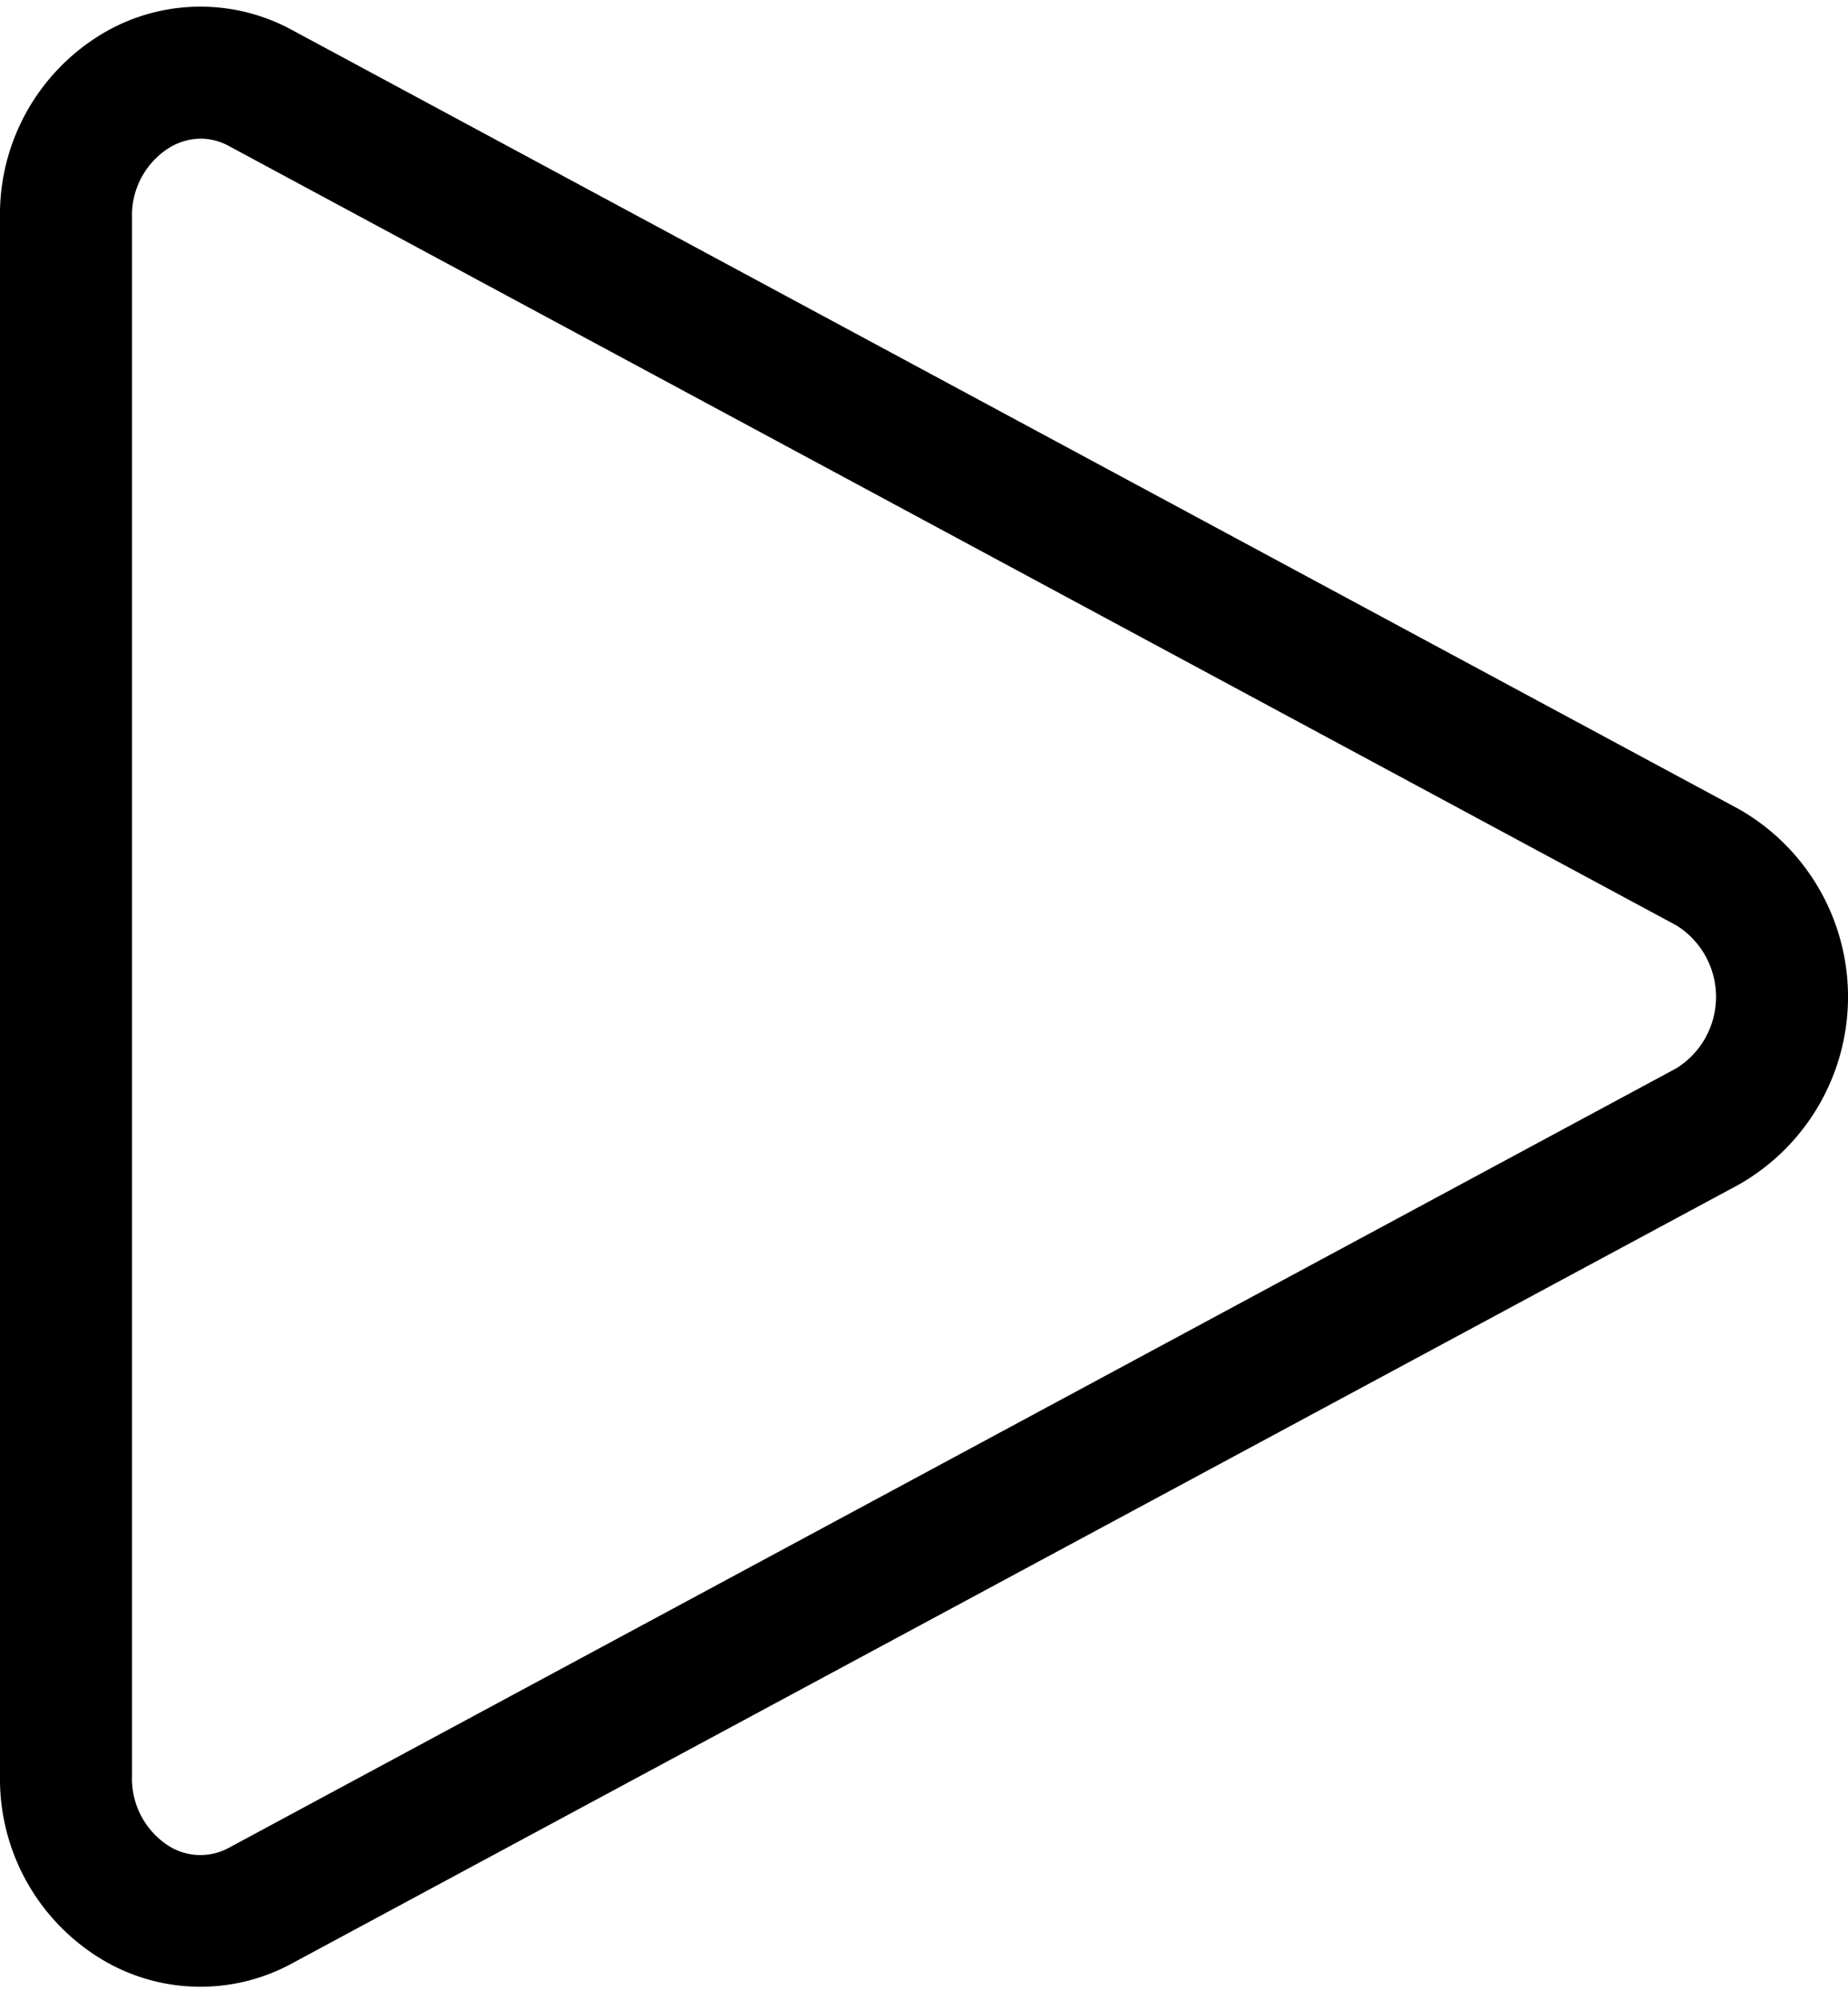<?xml version="1.0" encoding="UTF-8"?><svg xmlns="http://www.w3.org/2000/svg" xmlns:xlink="http://www.w3.org/1999/xlink" data-name="Layer 2" height="30.3" preserveAspectRatio="xMidYMid meet" version="1.0" viewBox="2.0 0.9 28.0 30.3" width="28.0" zoomAndPan="magnify"><g id="change1_1"><path d="M28.348,13.157L6.422,1.353a2.9,2.9,0,0,0-2.884.065A3.19,3.19,0,0,0,2,4.2V27.8a3.19,3.19,0,0,0,1.538,2.778,2.9,2.9,0,0,0,2.884.065l21.926-11.8A3.272,3.272,0,0,0,28.348,13.157ZM27.4,17.082L5.474,28.887a0.9,0.9,0,0,1-.911-0.021A1.209,1.209,0,0,1,4,27.8V4.2a1.209,1.209,0,0,1,.563-1.061A0.938,0.938,0,0,1,5.038,3a0.911,0.911,0,0,1,.436.115L27.4,14.918A1.275,1.275,0,0,1,27.4,17.082Z" fill="inherit"/></g></svg>